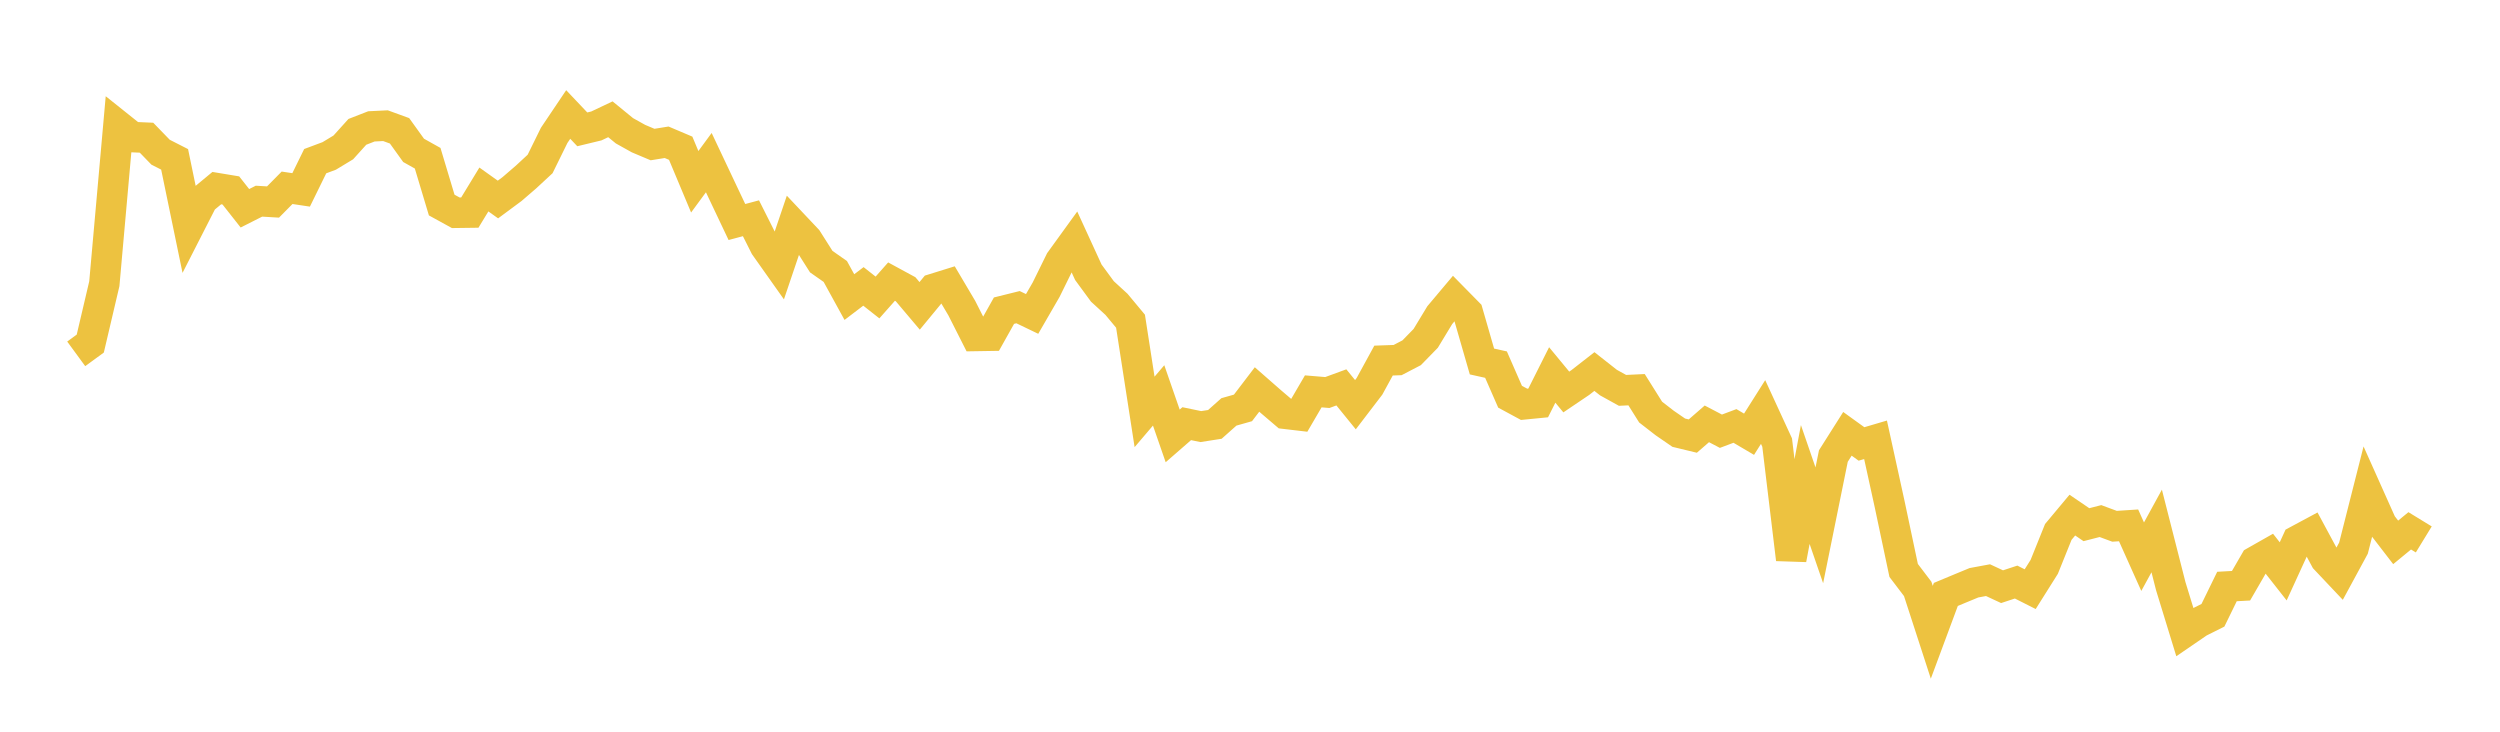 <svg width="164" height="48" xmlns="http://www.w3.org/2000/svg" xmlns:xlink="http://www.w3.org/1999/xlink"><path fill="none" stroke="rgb(237,194,64)" stroke-width="2" d="M5,23.213L5.922,22.538L6.844,18.612L7.766,8.256L8.689,8.993L9.611,9.033L10.533,9.984L11.455,10.454L12.377,14.912L13.299,13.105L14.222,12.34L15.144,12.493L16.066,13.663L16.988,13.197L17.91,13.252L18.832,12.319L19.754,12.457L20.677,10.573L21.599,10.228L22.521,9.67L23.443,8.649L24.365,8.29L25.287,8.245L26.21,8.581L27.132,9.864L28.054,10.38L28.976,13.451L29.898,13.958L30.82,13.946L31.743,12.43L32.665,13.088L33.587,12.405L34.509,11.611L35.431,10.756L36.353,8.882L37.275,7.511L38.198,8.485L39.12,8.262L40.042,7.825L40.964,8.579L41.886,9.093L42.808,9.482L43.731,9.333L44.653,9.724L45.575,11.924L46.497,10.668L47.419,12.62L48.341,14.564L49.263,14.318L50.186,16.154L51.108,17.457L52.03,14.733L52.952,15.71L53.874,17.163L54.796,17.809L55.719,19.489L56.641,18.788L57.563,19.515L58.485,18.473L59.407,18.974L60.329,20.065L61.251,18.946L62.174,18.659L63.096,20.218L64.018,22.039L64.94,22.024L65.862,20.379L66.784,20.15L67.707,20.594L68.629,18.999L69.551,17.124L70.473,15.85L71.395,17.861L72.317,19.117L73.24,19.963L74.162,21.071L75.084,27.021L76.006,25.938L76.928,28.596L77.85,27.793L78.772,27.984L79.695,27.84L80.617,27.02L81.539,26.759L82.461,25.55L83.383,26.357L84.305,27.143L85.228,27.252L86.15,25.673L87.072,25.75L87.994,25.412L88.916,26.548L89.838,25.342L90.76,23.654L91.683,23.621L92.605,23.141L93.527,22.196L94.449,20.673L95.371,19.577L96.293,20.514L97.216,23.714L98.138,23.919L99.06,26.025L99.982,26.524L100.904,26.433L101.826,24.597L102.749,25.715L103.671,25.092L104.593,24.373L105.515,25.098L106.437,25.608L107.359,25.564L108.281,27.033L109.204,27.749L110.126,28.384L111.048,28.607L111.97,27.805L112.892,28.288L113.814,27.942L114.737,28.486L115.659,27.028L116.581,29.031L117.503,36.69L118.425,31.783L119.347,34.461L120.269,29.916L121.192,28.458L122.114,29.123L123.036,28.851L123.958,33.061L124.88,37.421L125.802,38.634L126.725,41.477L127.647,38.994L128.569,38.61L129.491,38.229L130.413,38.058L131.335,38.487L132.257,38.183L133.18,38.65L134.102,37.185L135.024,34.895L135.946,33.791L136.868,34.419L137.79,34.182L138.713,34.524L139.635,34.464L140.557,36.519L141.479,34.832L142.401,38.45L143.323,41.456L144.246,40.824L145.168,40.363L146.09,38.475L147.012,38.424L147.934,36.83L148.856,36.307L149.778,37.481L150.701,35.466L151.623,34.971L152.545,36.682L153.467,37.658L154.389,35.957L155.311,32.321L156.234,34.384L157.156,35.58L158.078,34.822L159,35.386"></path></svg>